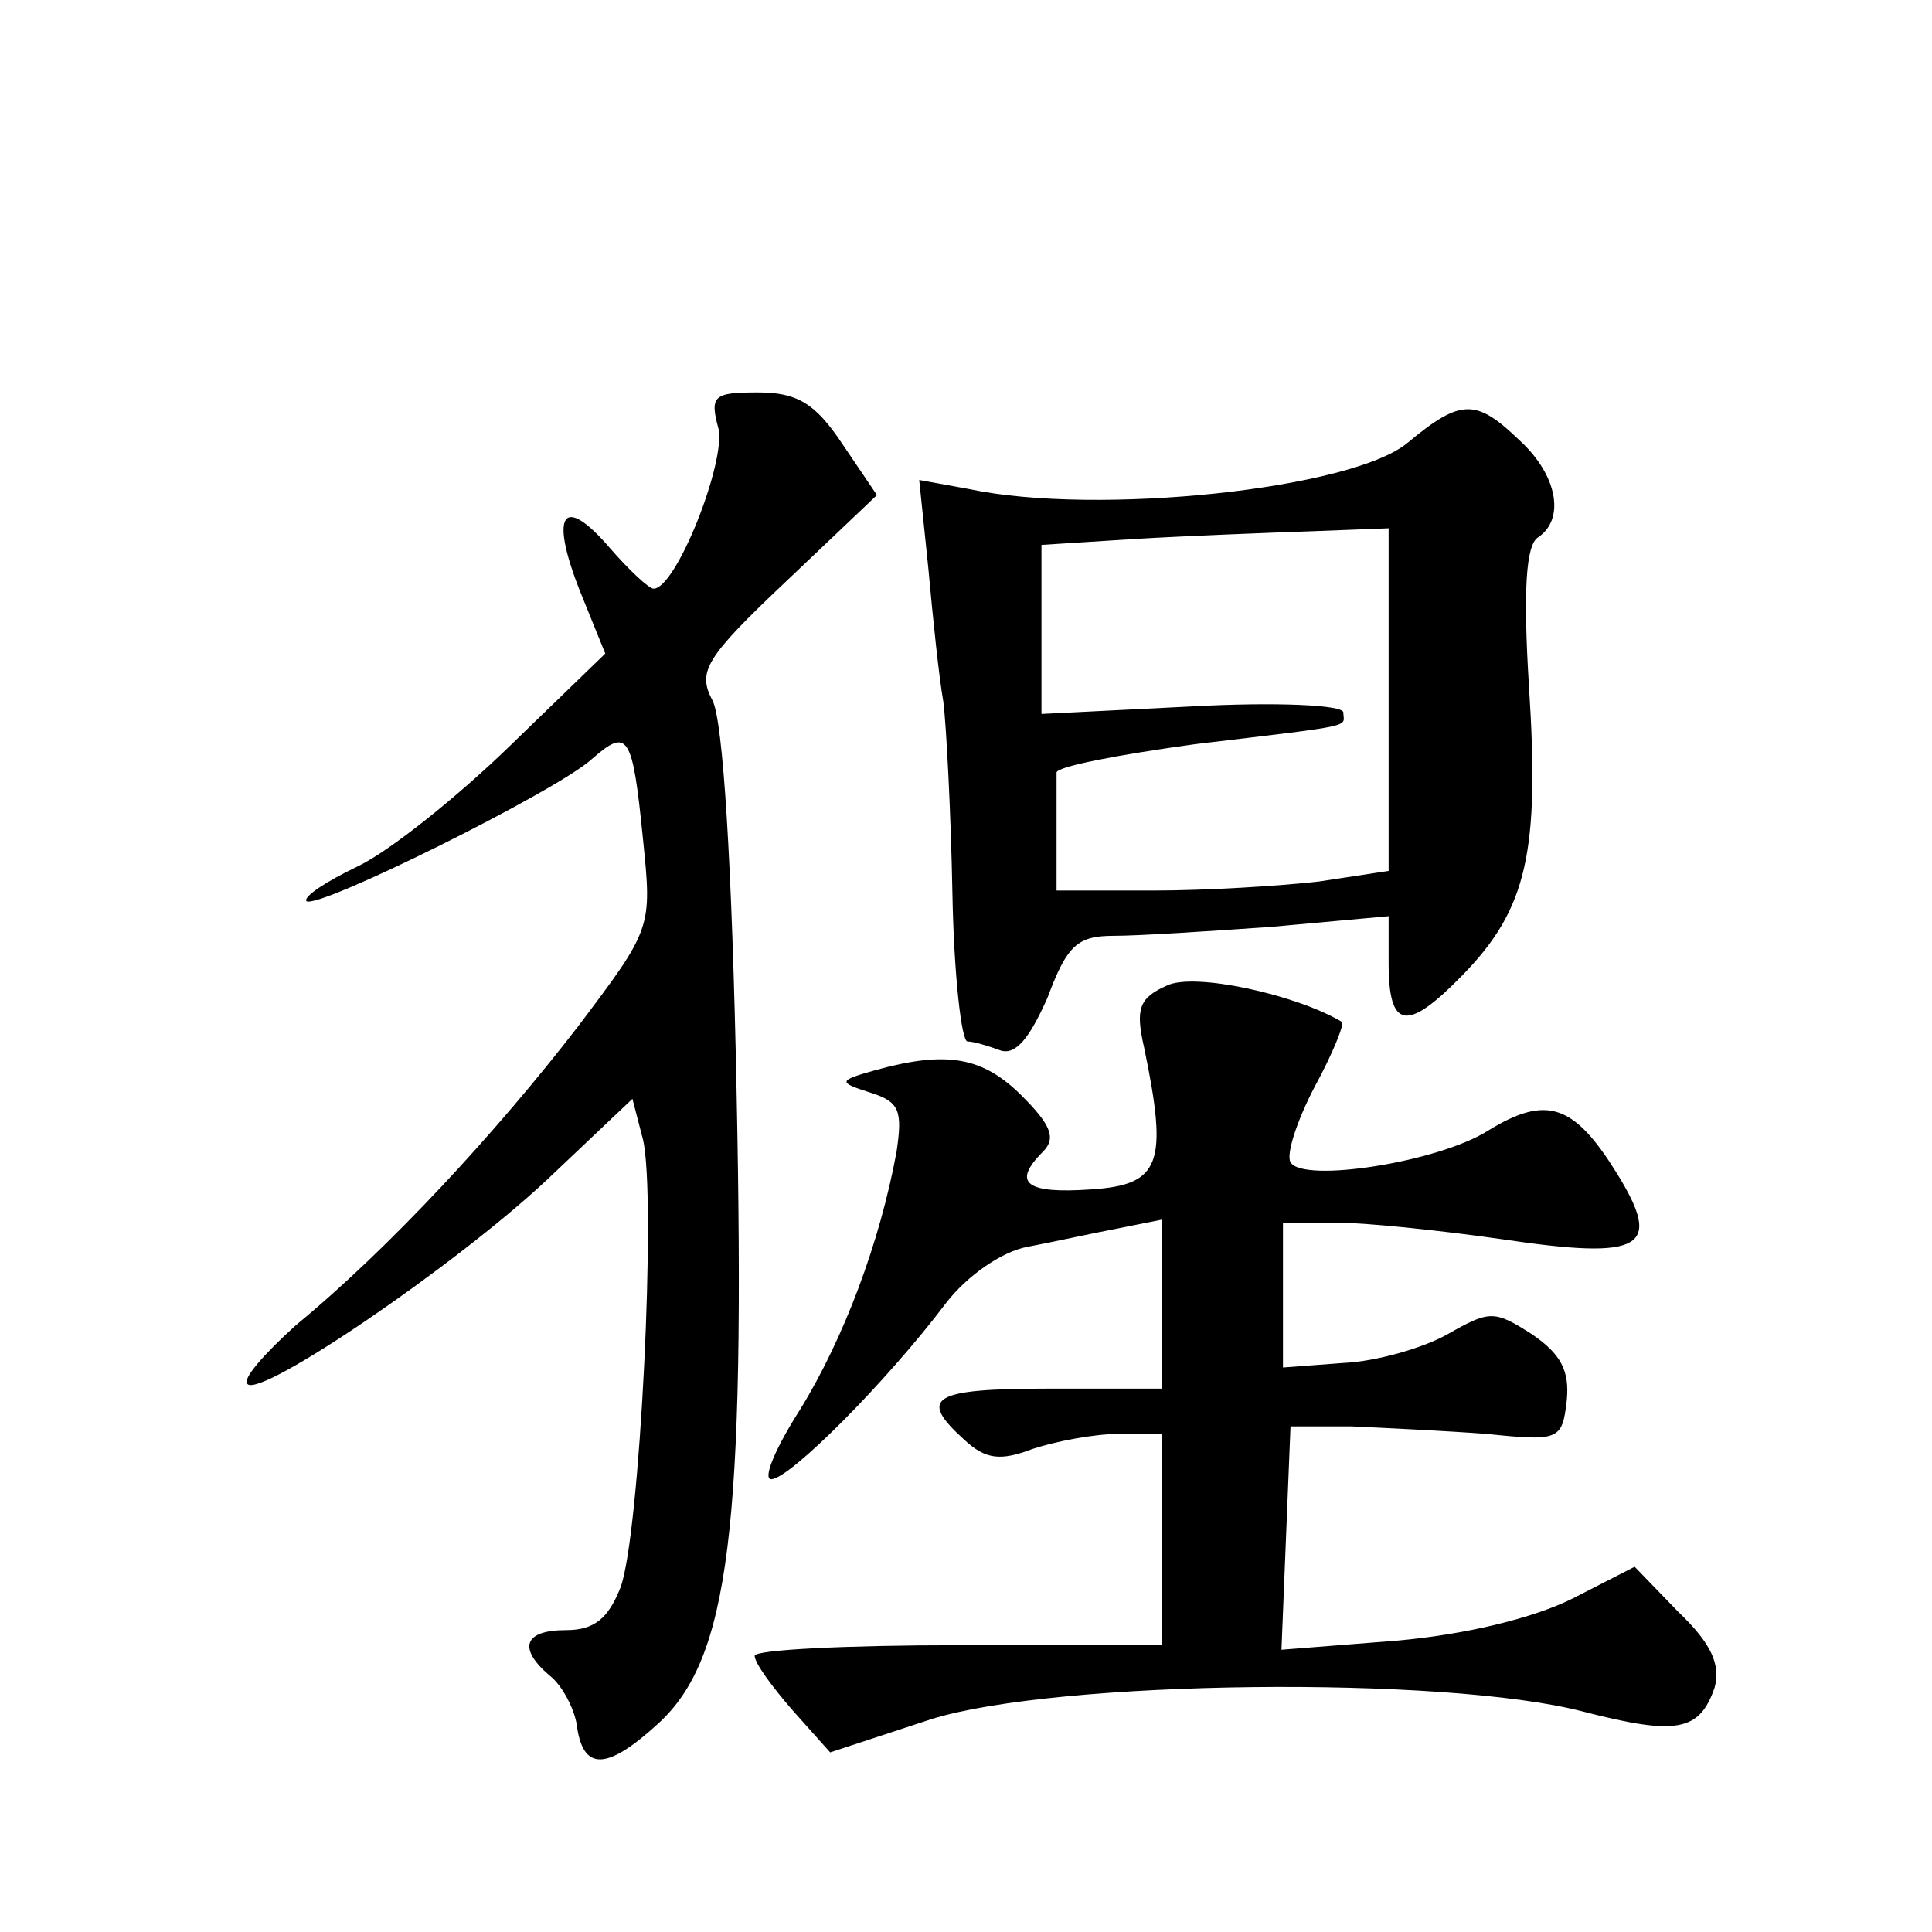 <?xml version="1.0" standalone="no"?>
<!DOCTYPE svg PUBLIC "-//W3C//DTD SVG 20010904//EN"
 "http://www.w3.org/TR/2001/REC-SVG-20010904/DTD/svg10.dtd">
<svg version="1.0" xmlns="http://www.w3.org/2000/svg"
 width="128pt" height="128pt" viewBox="0 0 128 128"
 preserveAspectRatio="xMidYMid meet">
<g transform="translate(0,128) scale(0.1,-0.1)"
fill="#0" stroke="none">
<path d="M476 996 c5 -22 -28 -106 -43 -106 -3 0 -16 12 -29 27 -31 36 -40 23 -20
-28 l17 -42 -63 -61 c-35 -34 -80 -70 -101 -80 -21 -10 -36 -20 -34 -23 7 -6 166
73 189 94 24 21 27 17 34 -53 6 -59 6 -59 -43 -124 -54 -70 -125 -147 -187 -198
-21 -19 -36 -36 -32 -39 9 -9 137 78 198 135 l57 54 7 -27 c9 -38 -2 -263 -15 -297
-8 -20 -17 -28 -36 -28 -28 0 -32 -12 -11 -30 8 -6 16 -21 18 -32 4 -32 20 -31
54 0 47 43 58 128 52 419 -3 151 -9 246 -16 259 -10 19 -5 28 49 79 l60 57 -23
34 c-18 27 -30 34 -56 34 -29 0 -32 -2 -26 -24z M933 987 c-36 -31 -206 -49 -291
-31 l-33 6 6 -58 c3 -33 7 -72 10 -89 2 -16 5 -74 6 -127 1 -54 6 -98 10 -98 4
0 14 -3 22 -6 10 -3 19 8 31 35 13 35 20 41 44 41 16 0 63 3 105 6 l77 7 0 -31
c0 -44 12 -46 49 -8 43 44 51 82 44 191 -4 64 -2 94 6 99 18 12 13 41 -12 64 -29
28 -39 28 -74 -1z m-13 -171 l0 -113 -46 -7 c-26 -3 -75 -6 -110 -6 l-64 0 0 35
c0 19 0 38 0 43 -1 4 41 12 92 19 109 13 98 11 98 21 0 5 -45 7 -100 4 l-100 -5
0 56 0 56 63 4 c34 2 86 4 115 5 l52 2 0 -114z M773 627 c-18 -8 -21 -15 -15 -41
16 -77 11 -91 -35 -94 -43 -3 -53 4 -32 25 9 9 5 18 -14 37 -26 26 -50 30 -97 17
-25 -7 -25 -8 -3 -15 19 -6 21 -12 17 -39 -11 -60 -35 -124 -64 -171 -16 -25 -25
-46 -19 -46 12 0 76 64 116 117 14 18 37 34 54 37 16 3 43 9 59 12 l30 6 0 -56
0 -56 -75 0 c-78 0 -87 -6 -56 -34 14 -13 24 -14 45 -6 15 5 41 10 57 10 l29 0
0 -70 0 -70 -135 0 c-74 0 -135 -3 -135 -7 0 -5 12 -21 25 -36 l25 -28 67 22 c83
26 340 29 432 5 62 -16 77 -13 87 16 4 15 -2 29 -24 50 l-29 30 -41 -21 c-26 -13
-71 -24 -117 -28 l-76 -6 3 74 3 74 40 0 c22 -1 63 -3 90 -5 48 -5 50 -4 53 22
2 20 -4 31 -23 44 -25 16 -28 16 -56 0 -16 -9 -47 -18 -69 -19 l-40 -3 0 48 0 48
35 0 c19 0 68 -5 110 -11 94 -14 107 -6 76 44 -28 45 -46 52 -85 28 -33 -21 -123
-35 -131 -21 -3 5 4 27 16 50 12 22 20 42 18 43 -30 18 -98 33 -116 24z"/>
</g>
</svg>
